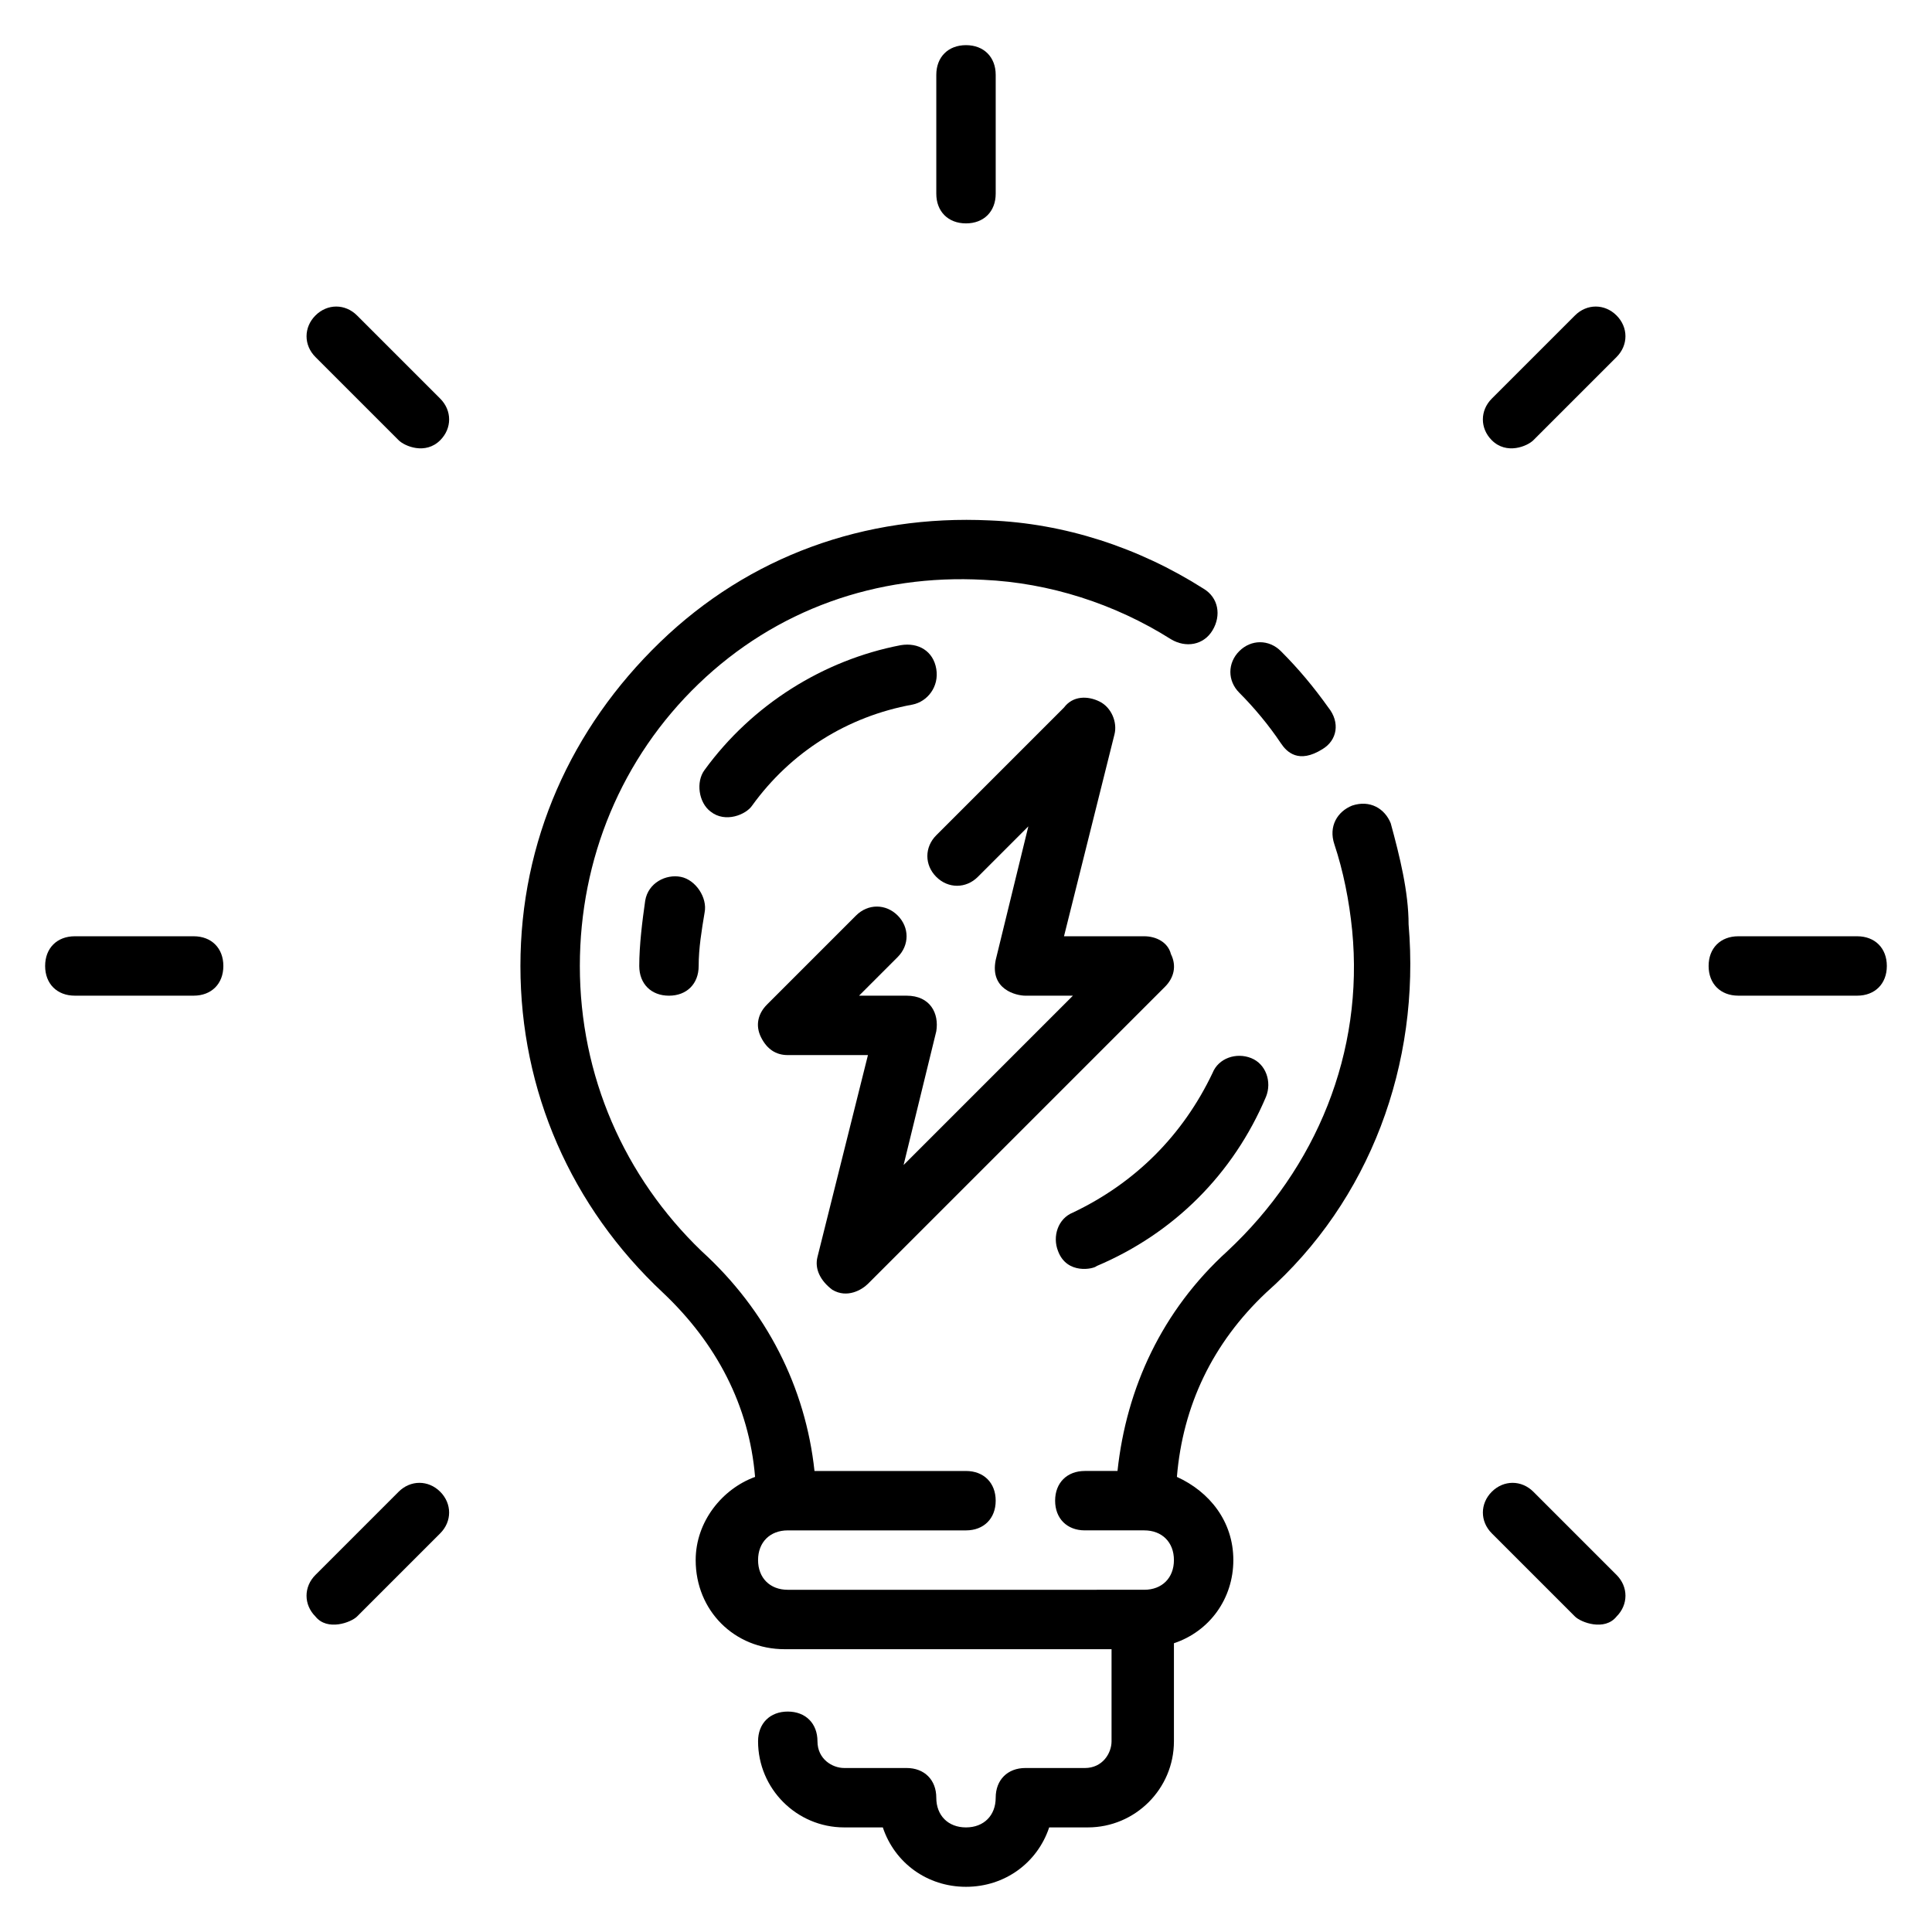 <?xml version="1.0" encoding="UTF-8"?>
<!-- Uploaded to: SVG Repo, www.svgrepo.com, Generator: SVG Repo Mixer Tools -->
<svg fill="#000000" width="800px" height="800px" version="1.1" viewBox="144 144 512 512" xmlns="http://www.w3.org/2000/svg">
 <g>
  <path d="m512.57 362.21c-1.574-3.938-5.512-6.297-10.234-4.723-3.938 1.574-6.297 5.512-4.723 10.234 2.363 7.086 3.938 14.957 4.723 22.828 3.148 32.273-9.445 62.977-33.062 85.02-17.32 15.742-26.766 36.211-29.125 58.254h-8.66c-4.723 0-7.871 3.148-7.871 7.871 0 4.723 3.148 7.871 7.871 7.871h15.742c4.723 0 7.871 3.148 7.871 7.871s-3.148 7.871-7.871 7.871l-94.465 0.004c-4.723 0-7.871-3.148-7.871-7.871s3.148-7.871 7.871-7.871h47.23c4.723 0 7.871-3.148 7.871-7.871 0-4.723-3.148-7.871-7.871-7.871h-40.148c-2.363-22.043-12.594-42.508-29.914-58.254-20.465-19.684-32.27-46.449-32.27-75.574 0-28.34 11.02-55.105 31.488-74.785 20.469-19.68 47.23-29.125 75.57-27.551 17.32 0.789 34.637 6.297 49.594 15.742 3.938 2.363 8.66 1.574 11.02-2.363 2.363-3.938 1.574-8.66-2.363-11.02-17.32-11.02-37-17.32-56.68-18.105-33.062-1.574-63.762 9.445-87.379 32.273-23.613 22.832-36.996 52.746-36.996 85.809s13.383 63.762 37.785 86.594c14.168 13.383 22.828 29.914 24.402 48.805-8.66 3.148-15.742 11.809-15.742 22.043 0 13.383 10.234 23.617 23.617 23.617h86.594v24.402c0 3.148-2.363 7.086-7.086 7.086l-15.746-0.004c-4.723 0-7.871 3.148-7.871 7.871 0 4.723-3.148 7.871-7.871 7.871s-7.871-3.148-7.871-7.871c0-4.723-3.148-7.871-7.871-7.871h-16.531c-3.148 0-7.086-2.363-7.086-7.086 0-4.723-3.148-7.871-7.871-7.871-4.723 0-7.871 3.148-7.871 7.871 0 12.594 10.234 22.828 22.828 22.828h10.234c3.148 9.445 11.809 15.742 22.043 15.742s18.895-6.297 22.043-15.742h10.234c12.594 0 22.828-10.234 22.828-22.828v-25.977c9.445-3.148 15.742-11.809 15.742-22.043s-6.297-18.105-14.957-22.043c1.574-18.895 9.445-35.426 23.617-48.805 27.551-24.402 40.934-60.613 37.785-97.613-0.004-8.656-2.367-18.105-4.727-26.766z"/>
  <path d="m483.44 340.96c1.574 2.363 4.723 5.512 11.02 1.574 3.938-2.363 4.723-7.086 1.574-11.02-3.938-5.512-7.871-10.234-12.594-14.957-3.148-3.148-7.871-3.148-11.02 0-3.148 3.148-3.148 7.871 0 11.02 3.934 3.938 7.871 8.66 11.02 13.383z"/>
  <path d="m400 203.2c4.723 0 7.871-3.148 7.871-7.871v-31.492c0-4.723-3.148-7.871-7.871-7.871s-7.871 3.148-7.871 7.871v31.488c-0.004 4.727 3.144 7.875 7.871 7.875z"/>
  <path d="m238.62 227.6c-3.148-3.148-7.871-3.148-11.02 0-3.148 3.148-3.148 7.871 0 11.02l22.043 22.043c1.574 1.574 7.086 3.938 11.02 0 3.148-3.148 3.148-7.871 0-11.02z"/>
  <path d="m195.32 392.12h-31.488c-4.723 0-7.871 3.148-7.871 7.871s3.148 7.871 7.871 7.871h31.488c4.723 0 7.871-3.148 7.871-7.871 0.004-4.723-3.144-7.871-7.871-7.871z"/>
  <path d="m249.64 539.33-22.043 22.043c-3.148 3.148-3.148 7.871 0 11.02 3.148 3.938 9.445 1.574 11.02 0l22.043-22.043c3.148-3.148 3.148-7.871 0-11.02-3.148-3.148-7.871-3.148-11.02 0z"/>
  <path d="m550.36 539.33c-3.148-3.148-7.871-3.148-11.02 0-3.148 3.148-3.148 7.871 0 11.02l22.043 22.043c1.574 1.574 7.871 3.938 11.02 0 3.148-3.148 3.148-7.871 0-11.02z"/>
  <path d="m636.16 392.12h-31.488c-4.723 0-7.871 3.148-7.871 7.871s3.148 7.871 7.871 7.871h31.488c4.723 0 7.871-3.148 7.871-7.871s-3.148-7.871-7.871-7.871z"/>
  <path d="m561.38 227.6-22.043 22.043c-3.148 3.148-3.148 7.871 0 11.02 3.938 3.938 9.445 1.574 11.02 0l22.043-22.043c3.148-3.148 3.148-7.871 0-11.02-3.148-3.148-7.871-3.148-11.02 0z"/>
  <path d="m364.57 485.8c3.938 2.363 7.871 0 9.445-1.574l78.719-78.719c2.363-2.363 3.148-5.512 1.574-8.66-0.785-3.152-3.934-4.727-7.082-4.727h-21.254l13.383-53.531c0.789-3.148-0.789-7.086-3.938-8.66-3.148-1.574-7.086-1.574-9.445 1.574l-33.852 33.855c-3.148 3.148-3.148 7.871 0 11.02 3.148 3.148 7.871 3.148 11.02 0l13.383-13.383-8.656 35.426c-1.574 7.871 5.512 9.445 7.871 9.445h12.594l-44.871 44.871 8.66-35.426c0.789-4.723-1.574-9.445-7.871-9.445h-12.594l10.234-10.234c3.148-3.148 3.148-7.871 0-11.02-3.148-3.148-7.871-3.148-11.02 0l-23.617 23.617c-2.363 2.363-3.148 5.512-1.574 8.66 1.574 3.144 3.934 4.719 7.082 4.719h21.254l-13.383 53.531c-0.785 3.148 0.789 6.297 3.938 8.66z"/>
  <path d="m343.32 357.49c10.234-14.168 25.191-23.617 42.508-26.766 3.938-0.789 7.086-4.723 6.297-9.445s-4.723-7.086-9.445-6.297c-20.469 3.938-39.359 15.742-51.957 33.062-2.363 3.148-1.574 8.66 1.574 11.02 3.938 3.148 9.449 0.789 11.023-1.574z"/>
  <path d="m324.43 376.38c-3.938-0.789-8.66 1.574-9.445 6.297-0.785 5.512-1.574 11.809-1.574 17.32 0 4.723 3.148 7.871 7.871 7.871s7.871-3.148 7.871-7.871 0.789-9.445 1.574-14.168c0.789-3.938-2.359-8.664-6.297-9.449z"/>
  <path d="m428.34 465.34c-3.938 1.574-5.512 6.297-3.938 10.234 2.363 6.297 9.445 4.723 10.234 3.938 20.469-8.66 36.215-24.406 44.875-44.871 1.574-3.938 0-8.66-3.938-10.234-3.938-1.574-8.66 0-10.234 3.938-7.871 16.527-20.469 29.125-37 36.996z"/>
 </g>
</svg>